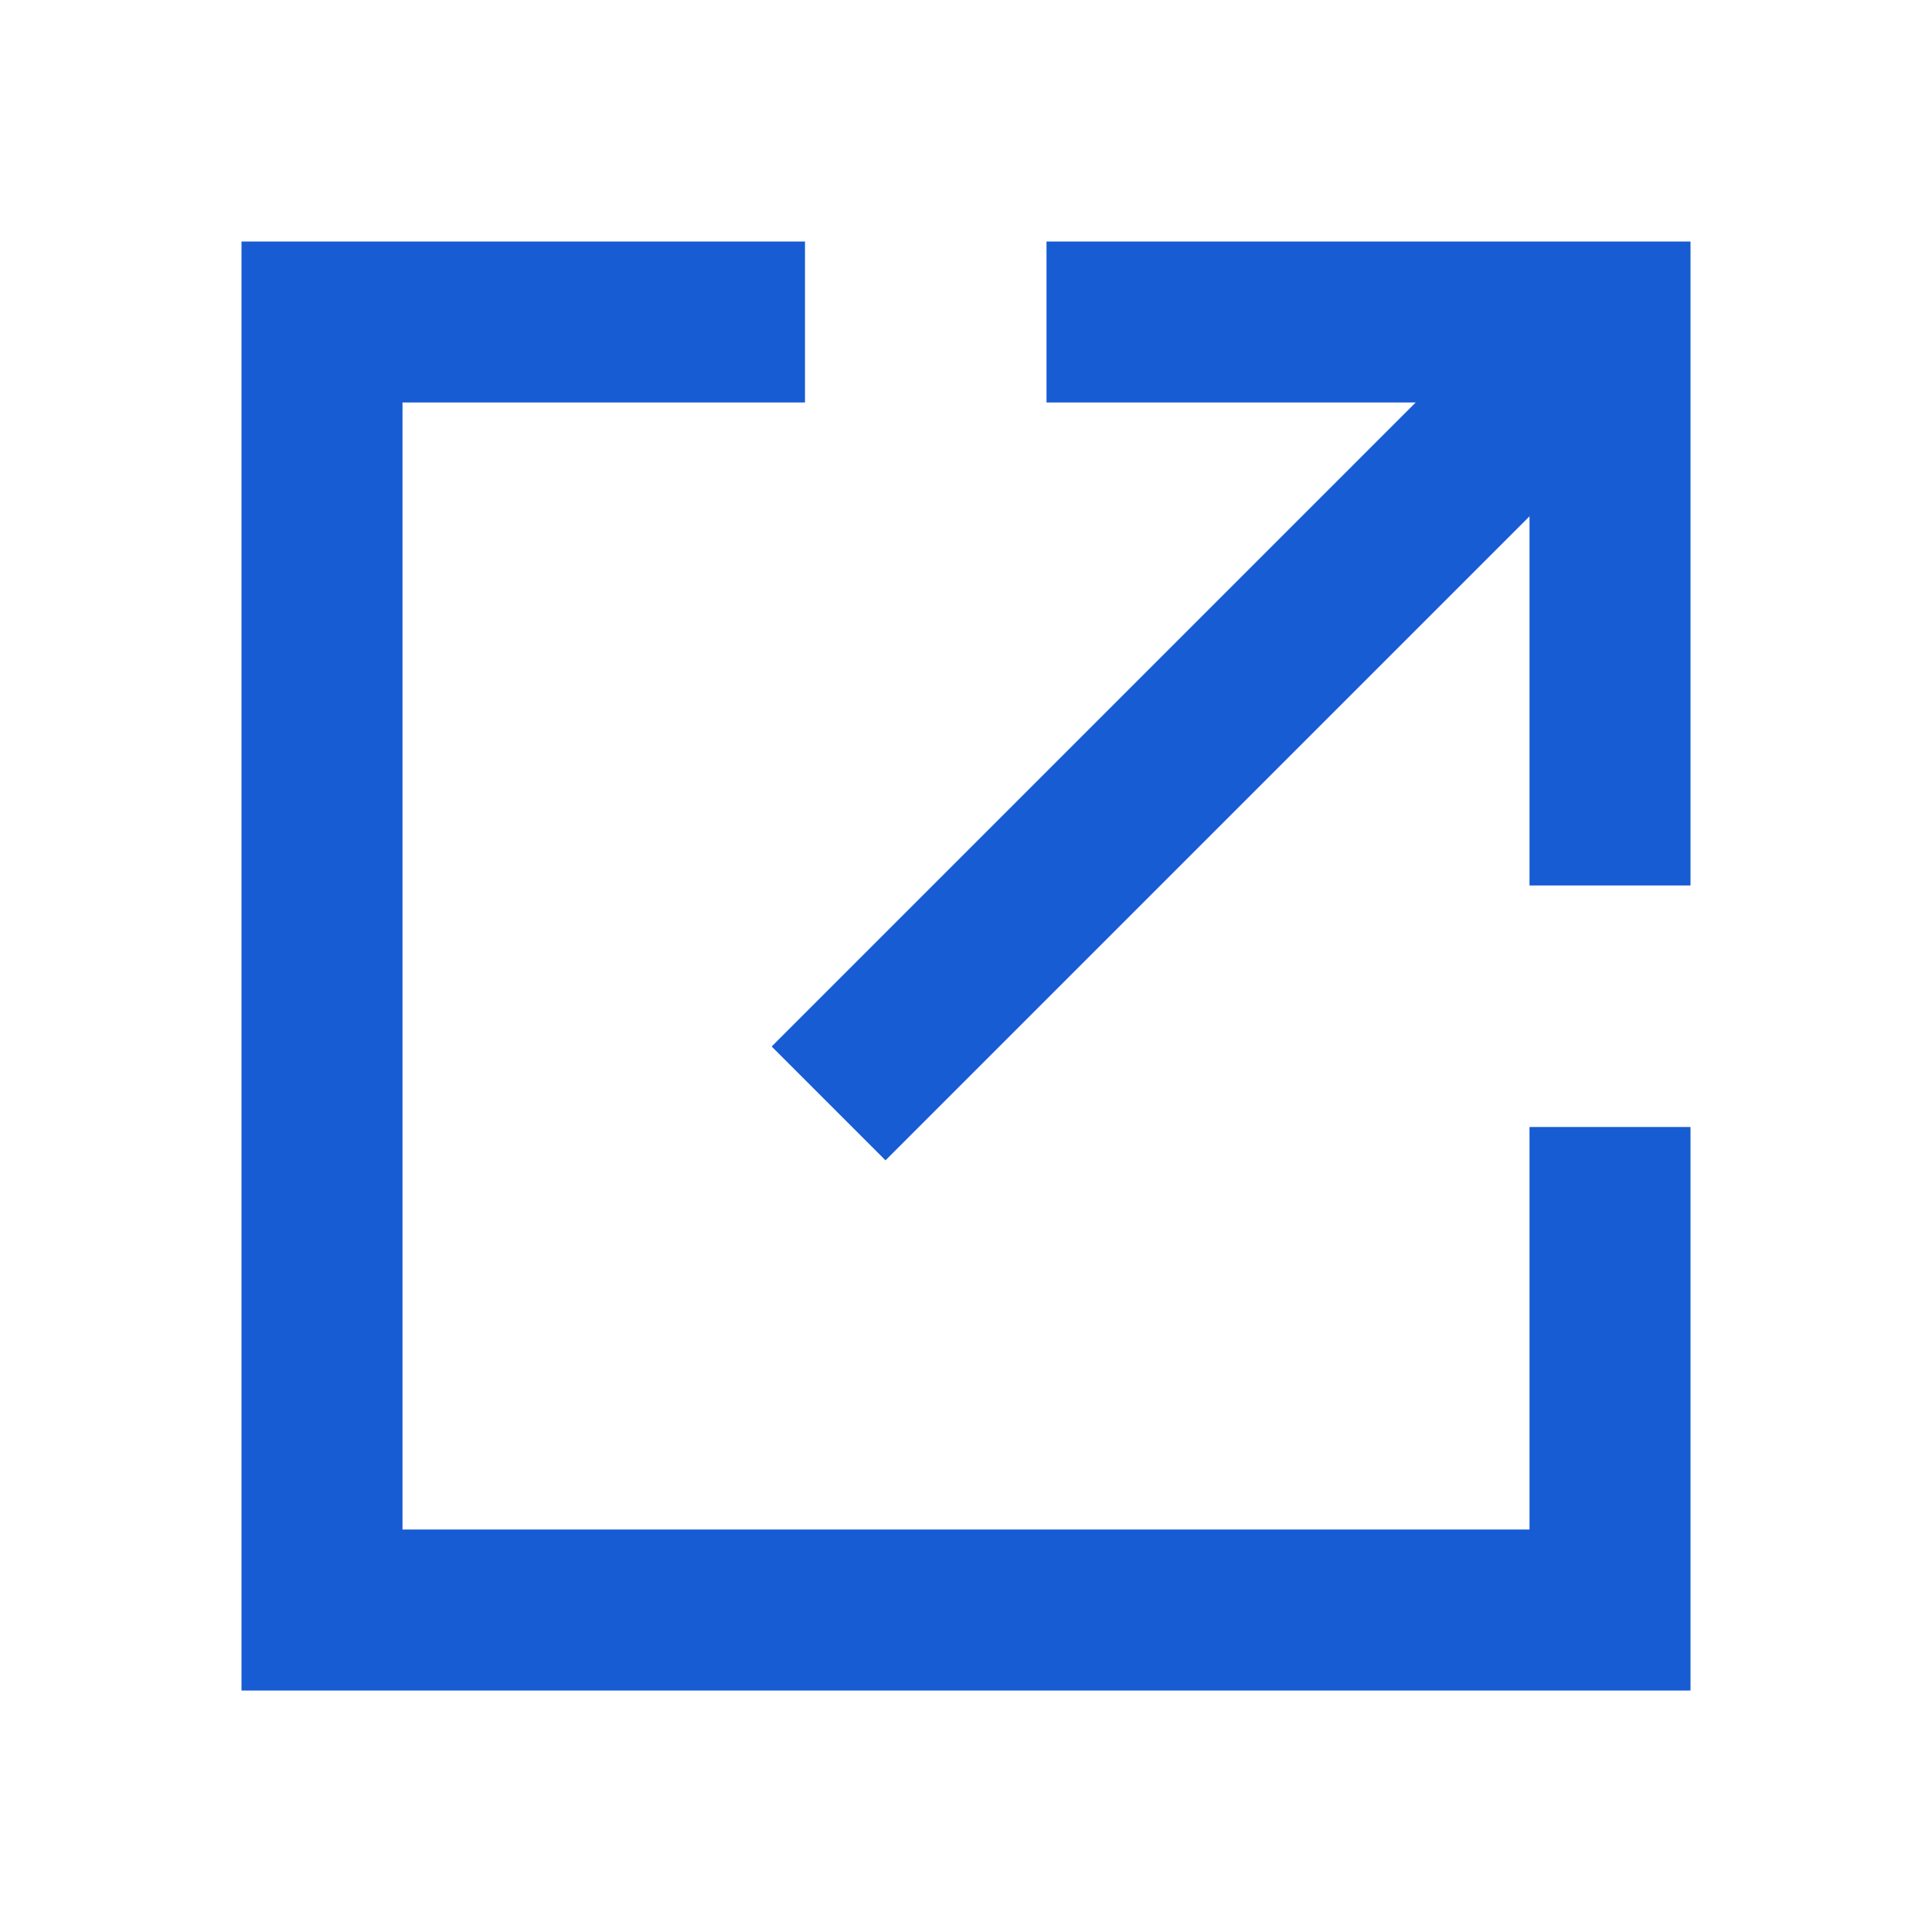 <svg width="24" height="24" viewBox="0 0 24 24" fill="none" xmlns="http://www.w3.org/2000/svg">
<path fill-rule="evenodd" clip-rule="evenodd" d="M3 3H10V5H5V19H19V14H21V21H3V3ZM13 3H21V11H19V6.414L11 14.414L9.586 13L17.586 5H13V3Z" fill="#175CD3"/>
</svg>
